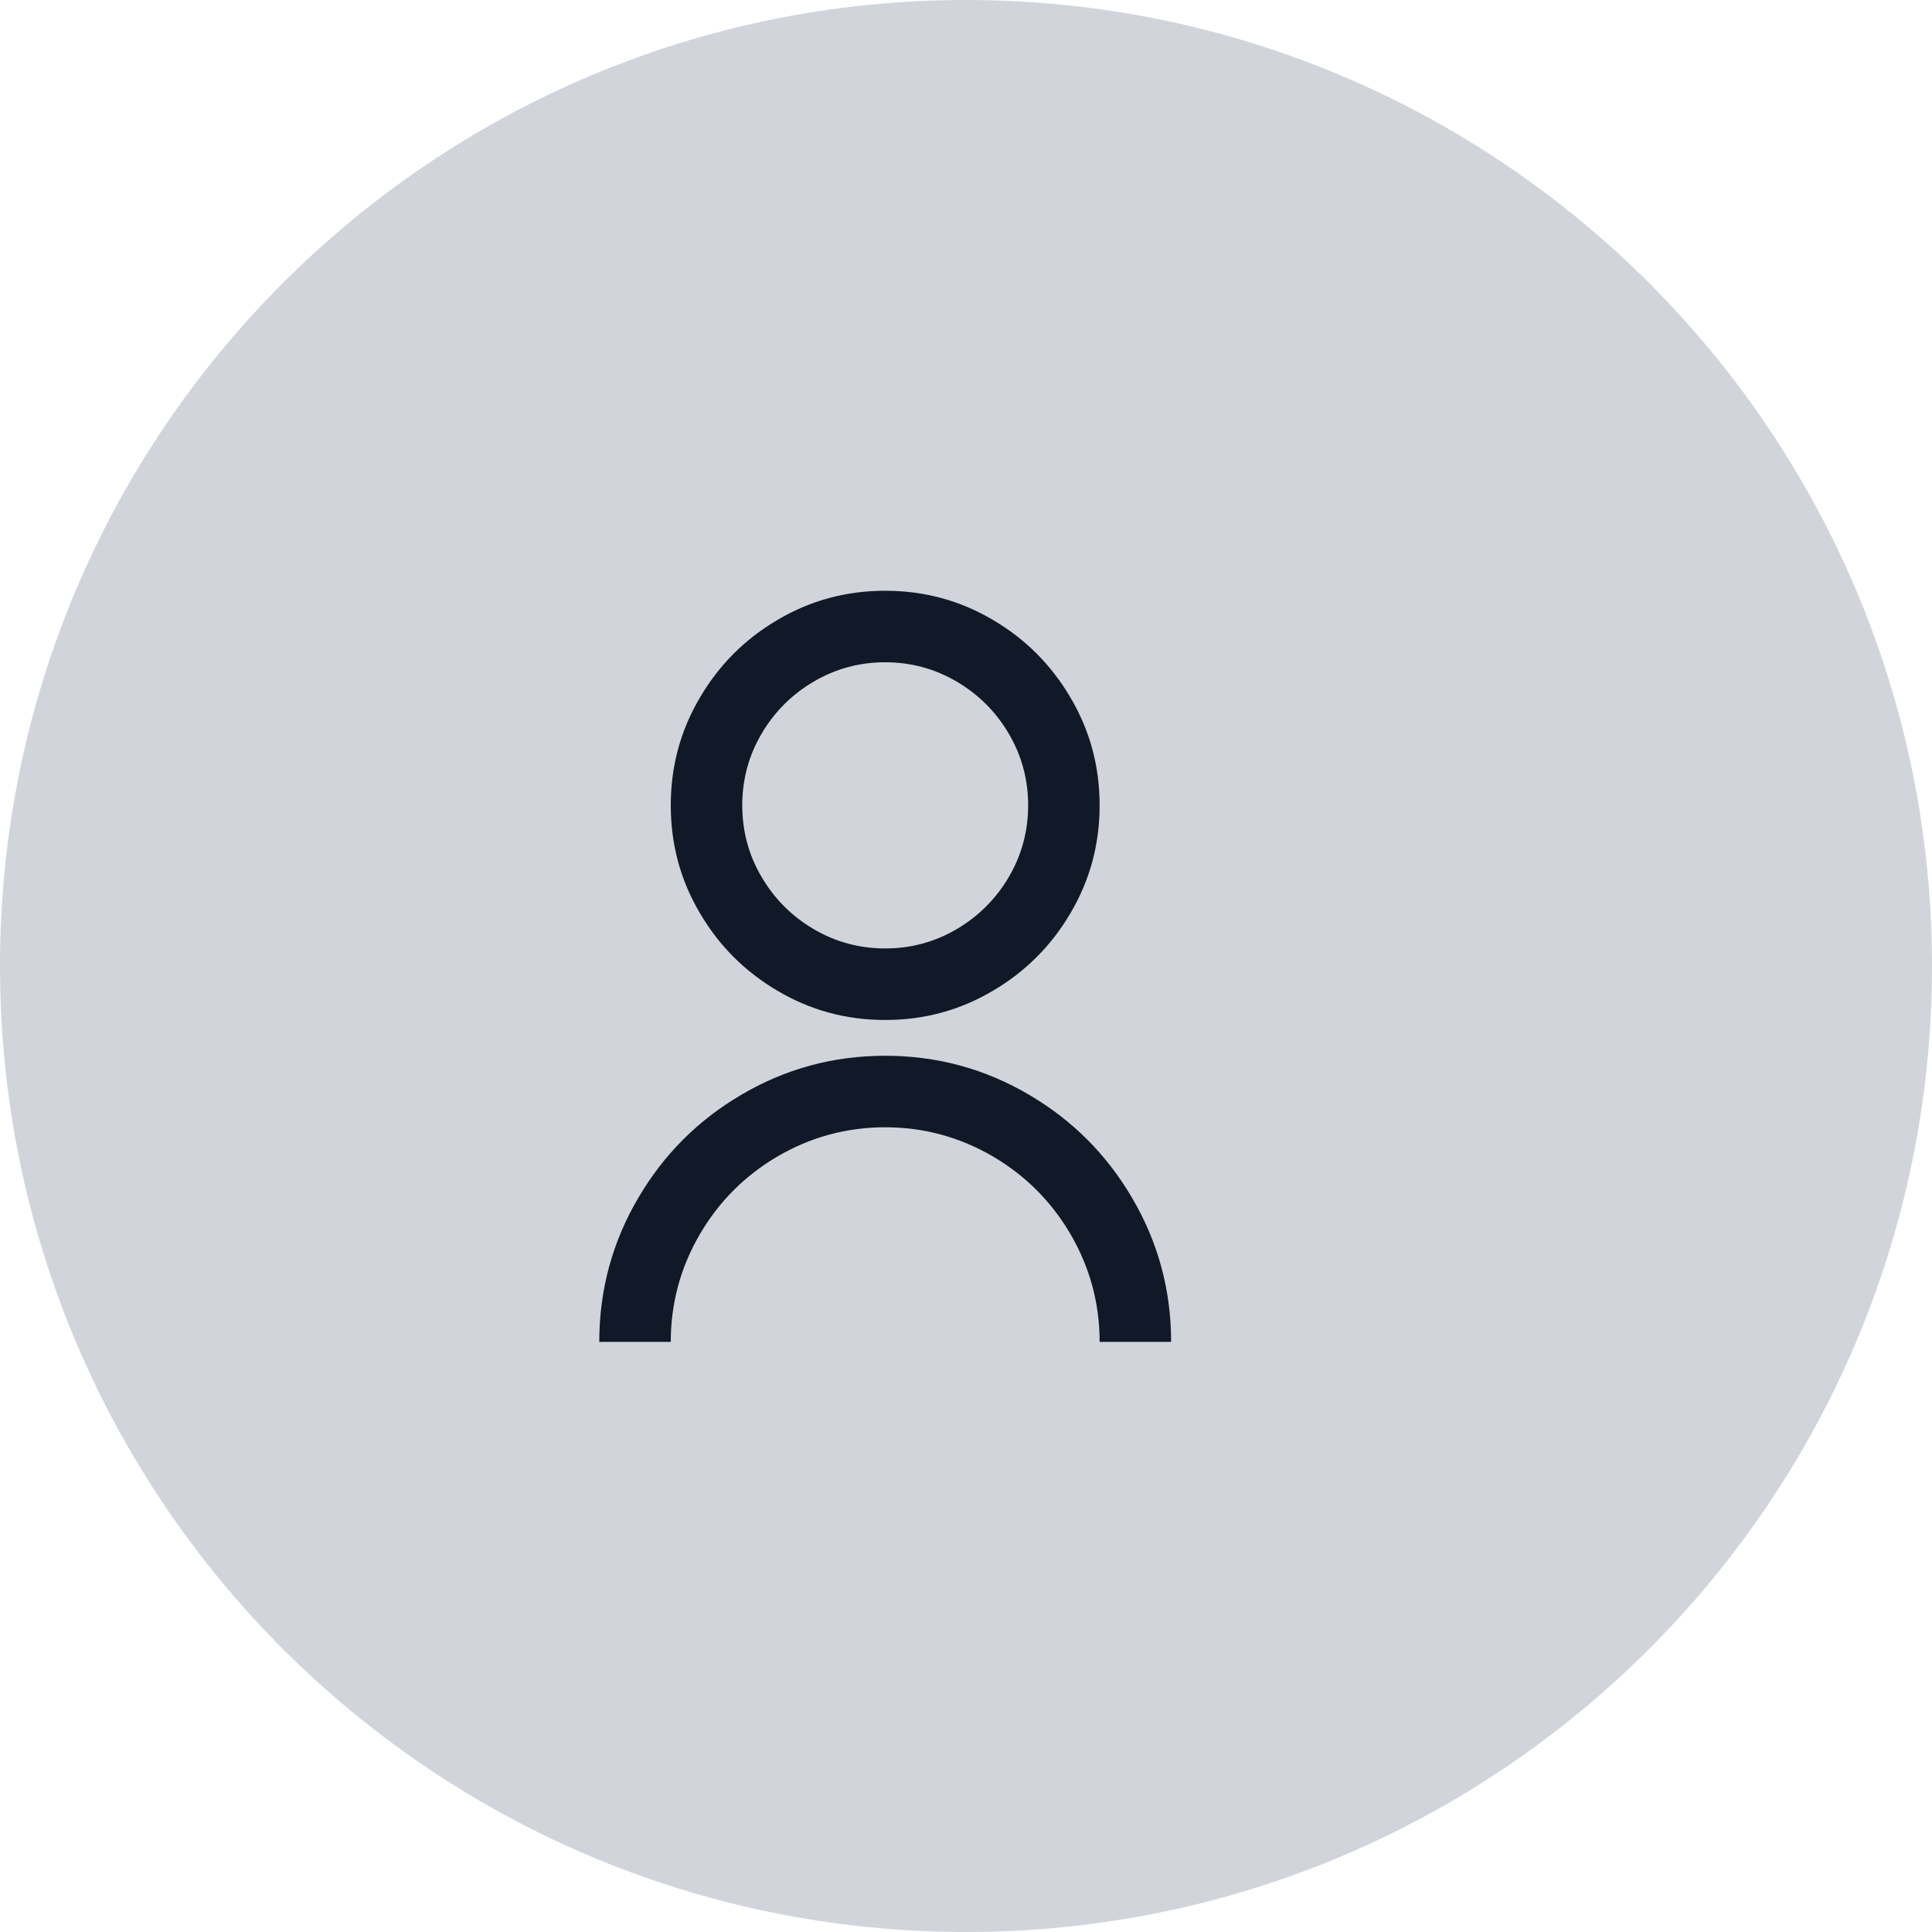 <svg width="48" height="48" viewBox="0 0 48 48" fill="none" xmlns="http://www.w3.org/2000/svg">
<path d="M0 24C0 10.745 10.745 0 24 0C37.255 0 48 10.745 48 24C48 37.255 37.255 48 24 48C10.745 48 0 37.255 0 24Z" fill="#D1D5DB"/>
<path d="M14.889 33.339C14.889 32.047 15.214 30.851 15.865 29.749C16.493 28.682 17.339 27.835 18.405 27.207C19.506 26.555 20.702 26.23 21.992 26.23C23.283 26.23 24.479 26.555 25.58 27.207C26.645 27.835 27.492 28.682 28.119 29.749C28.77 30.851 29.096 32.047 29.096 33.339H27.32C27.32 32.379 27.077 31.485 26.592 30.655C26.118 29.849 25.479 29.209 24.674 28.735C23.845 28.25 22.951 28.007 21.992 28.007C21.033 28.007 20.14 28.25 19.311 28.735C18.506 29.209 17.866 29.849 17.393 30.655C16.907 31.485 16.665 32.379 16.665 33.339H14.889ZM21.992 25.341C21.021 25.341 20.128 25.098 19.311 24.612C18.506 24.138 17.866 23.498 17.393 22.693C16.907 21.875 16.665 20.98 16.665 20.009C16.665 19.037 16.907 18.143 17.393 17.325C17.866 16.519 18.506 15.879 19.311 15.405C20.128 14.92 21.021 14.677 21.992 14.677C22.963 14.677 23.857 14.92 24.674 15.405C25.479 15.879 26.118 16.519 26.592 17.325C27.077 18.143 27.32 19.037 27.32 20.009C27.32 20.98 27.077 21.875 26.592 22.693C26.118 23.498 25.479 24.138 24.674 24.612C23.857 25.098 22.963 25.341 21.992 25.341ZM21.992 23.564C22.632 23.564 23.224 23.404 23.768 23.084C24.313 22.764 24.745 22.331 25.065 21.786C25.384 21.241 25.544 20.649 25.544 20.009C25.544 19.369 25.384 18.776 25.065 18.231C24.745 17.686 24.313 17.254 23.768 16.934C23.224 16.614 22.632 16.454 21.992 16.454C21.353 16.454 20.761 16.614 20.216 16.934C19.672 17.254 19.24 17.686 18.92 18.231C18.6 18.776 18.441 19.369 18.441 20.009C18.441 20.649 18.6 21.241 18.92 21.786C19.24 22.331 19.672 22.764 20.216 23.084C20.761 23.404 21.353 23.564 21.992 23.564Z" fill="#111827"/>
</svg>
